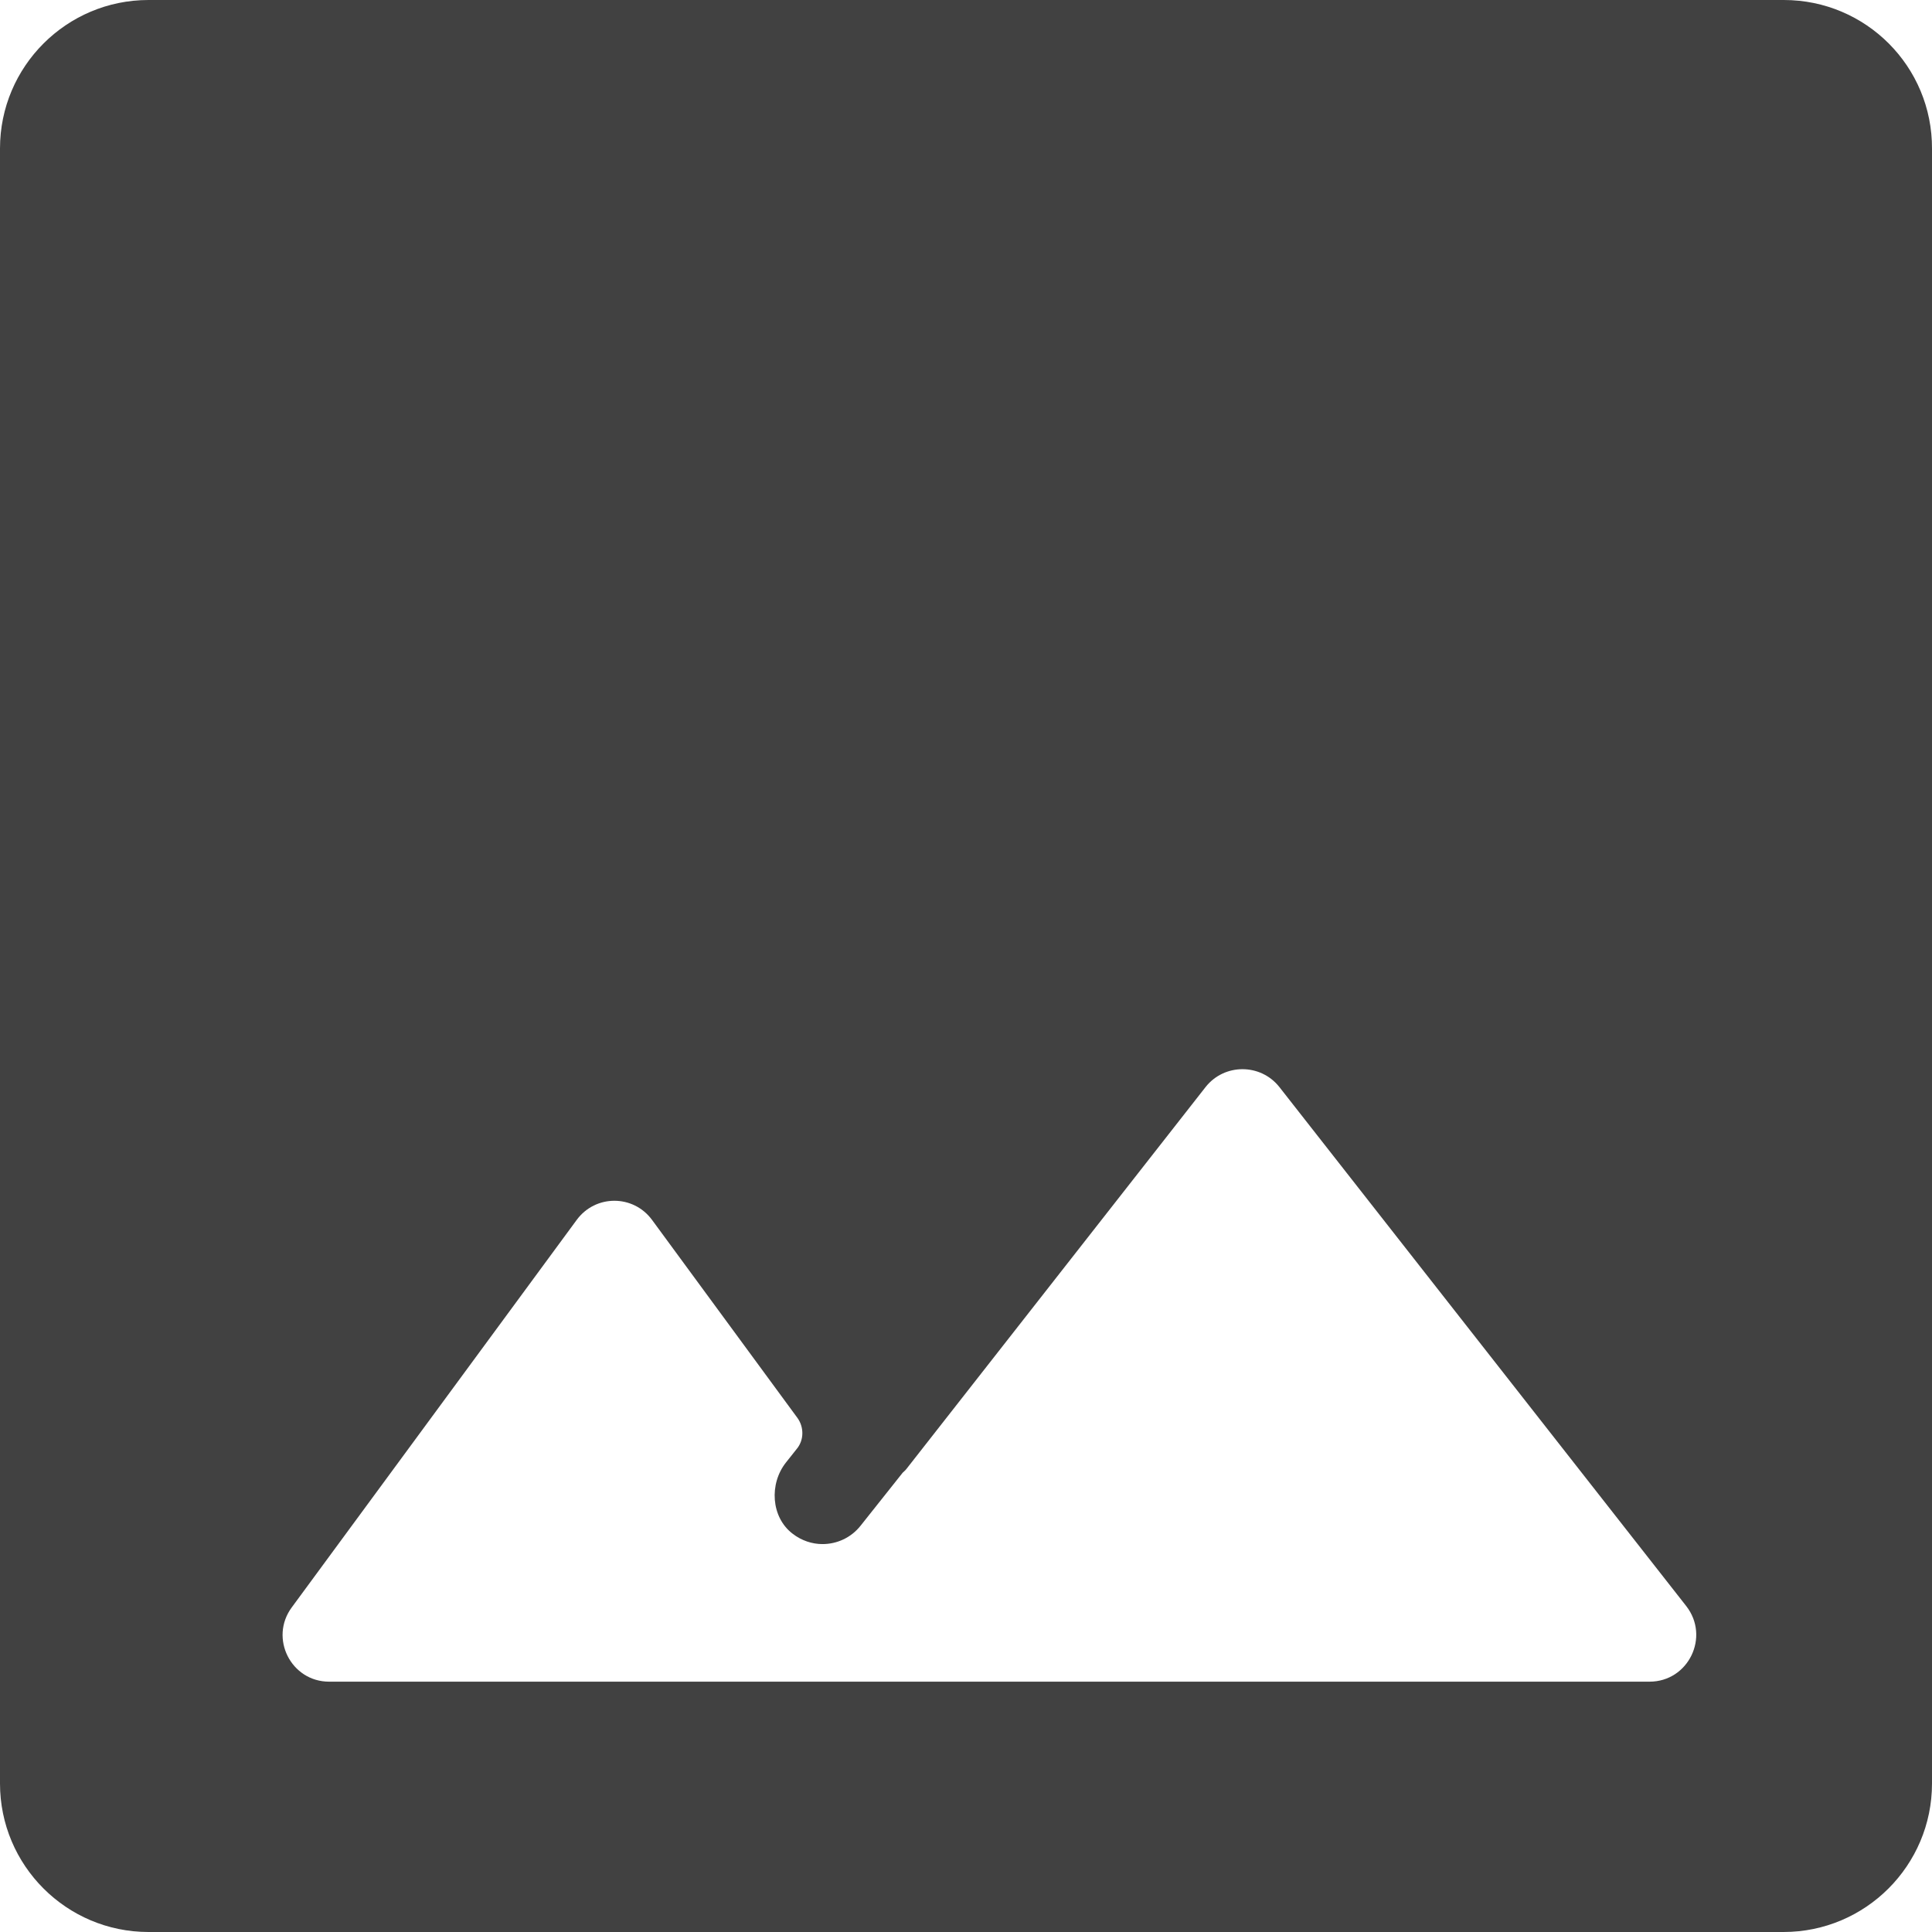 <svg width="14" height="14" viewBox="0 0 14 14" fill="none" xmlns="http://www.w3.org/2000/svg">
<path d="M12.926 0H1.076C0.482 0 0 0.482 0 1.076V12.924C0 13.518 0.482 14 1.076 14H12.924C13.518 14 14 13.518 14 12.924V1.079C14.003 0.482 13.521 0 12.926 0ZM11.953 12.186H2.385C2.109 12.186 1.95 11.871 2.114 11.648L4.179 8.84C4.315 8.655 4.589 8.655 4.725 8.84L5.778 10.274C5.827 10.341 5.827 10.436 5.773 10.5L5.696 10.597C5.573 10.751 5.586 10.995 5.745 11.115C5.809 11.164 5.885 11.189 5.96 11.189C6.065 11.189 6.167 11.143 6.236 11.056L6.541 10.672C6.554 10.661 6.564 10.651 6.575 10.636L8.737 7.876C8.873 7.705 9.134 7.705 9.27 7.876L12.219 11.638C12.393 11.861 12.235 12.186 11.953 12.186Z" fill="#414141"/>
</svg>
